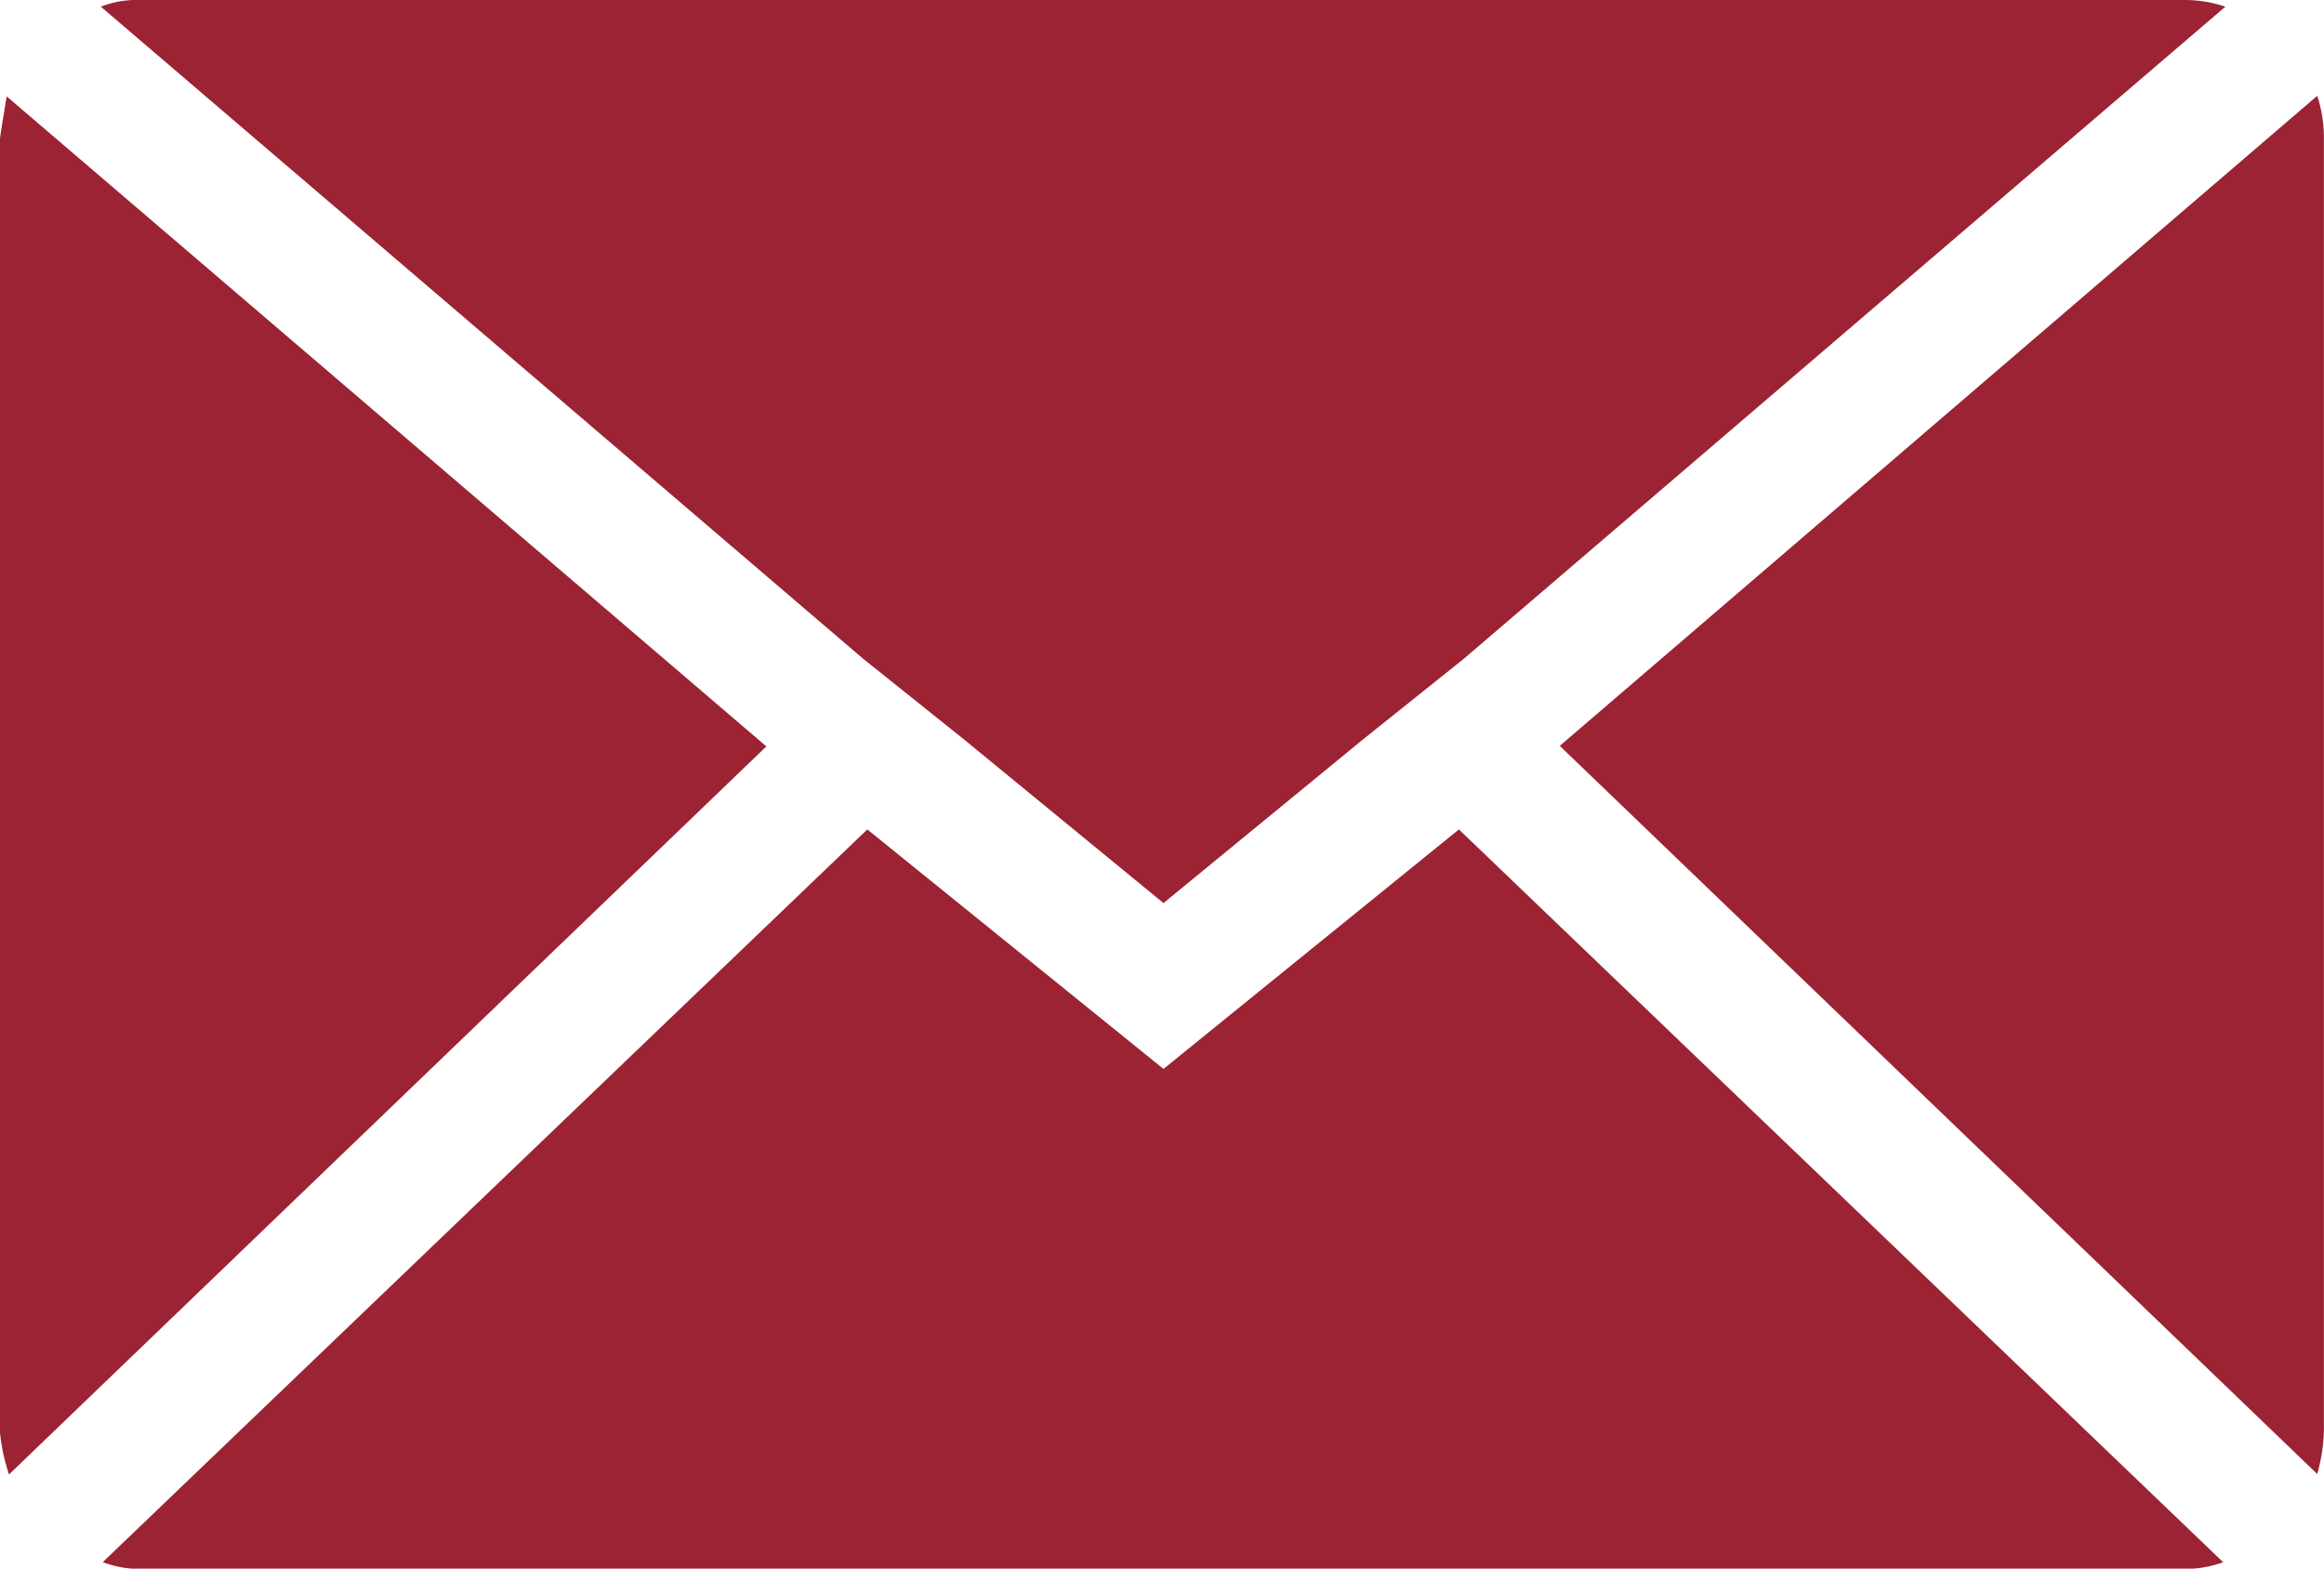 <svg xmlns="http://www.w3.org/2000/svg" width="25.024" height="16.892" viewBox="0 0 25.024 16.892">
  <path id="Icon_zocial-email" data-name="Icon zocial-email" d="M.072,19.464V5.564q0-.024.072-.458l8.18,7L.169,19.946a2.045,2.045,0,0,1-.1-.483ZM1.158,4.14a1.04,1.04,0,0,1,.41-.072H23.6a1.366,1.366,0,0,1,.434.072l-8.2,7.022-1.086.869L12.6,13.793l-2.148-1.762-1.086-.869Zm.024,16.747L9.411,13,12.6,15.579,15.781,13l8.229,7.891a1.159,1.159,0,0,1-.41.072H1.568a1.093,1.093,0,0,1-.386-.072ZM16.867,12.1l8.156-7a1.44,1.44,0,0,1,.072.458v13.9a1.85,1.85,0,0,1-.072.483Z" transform="translate(-0.072 -4.068)" fill="#9b2333"/>
</svg>
